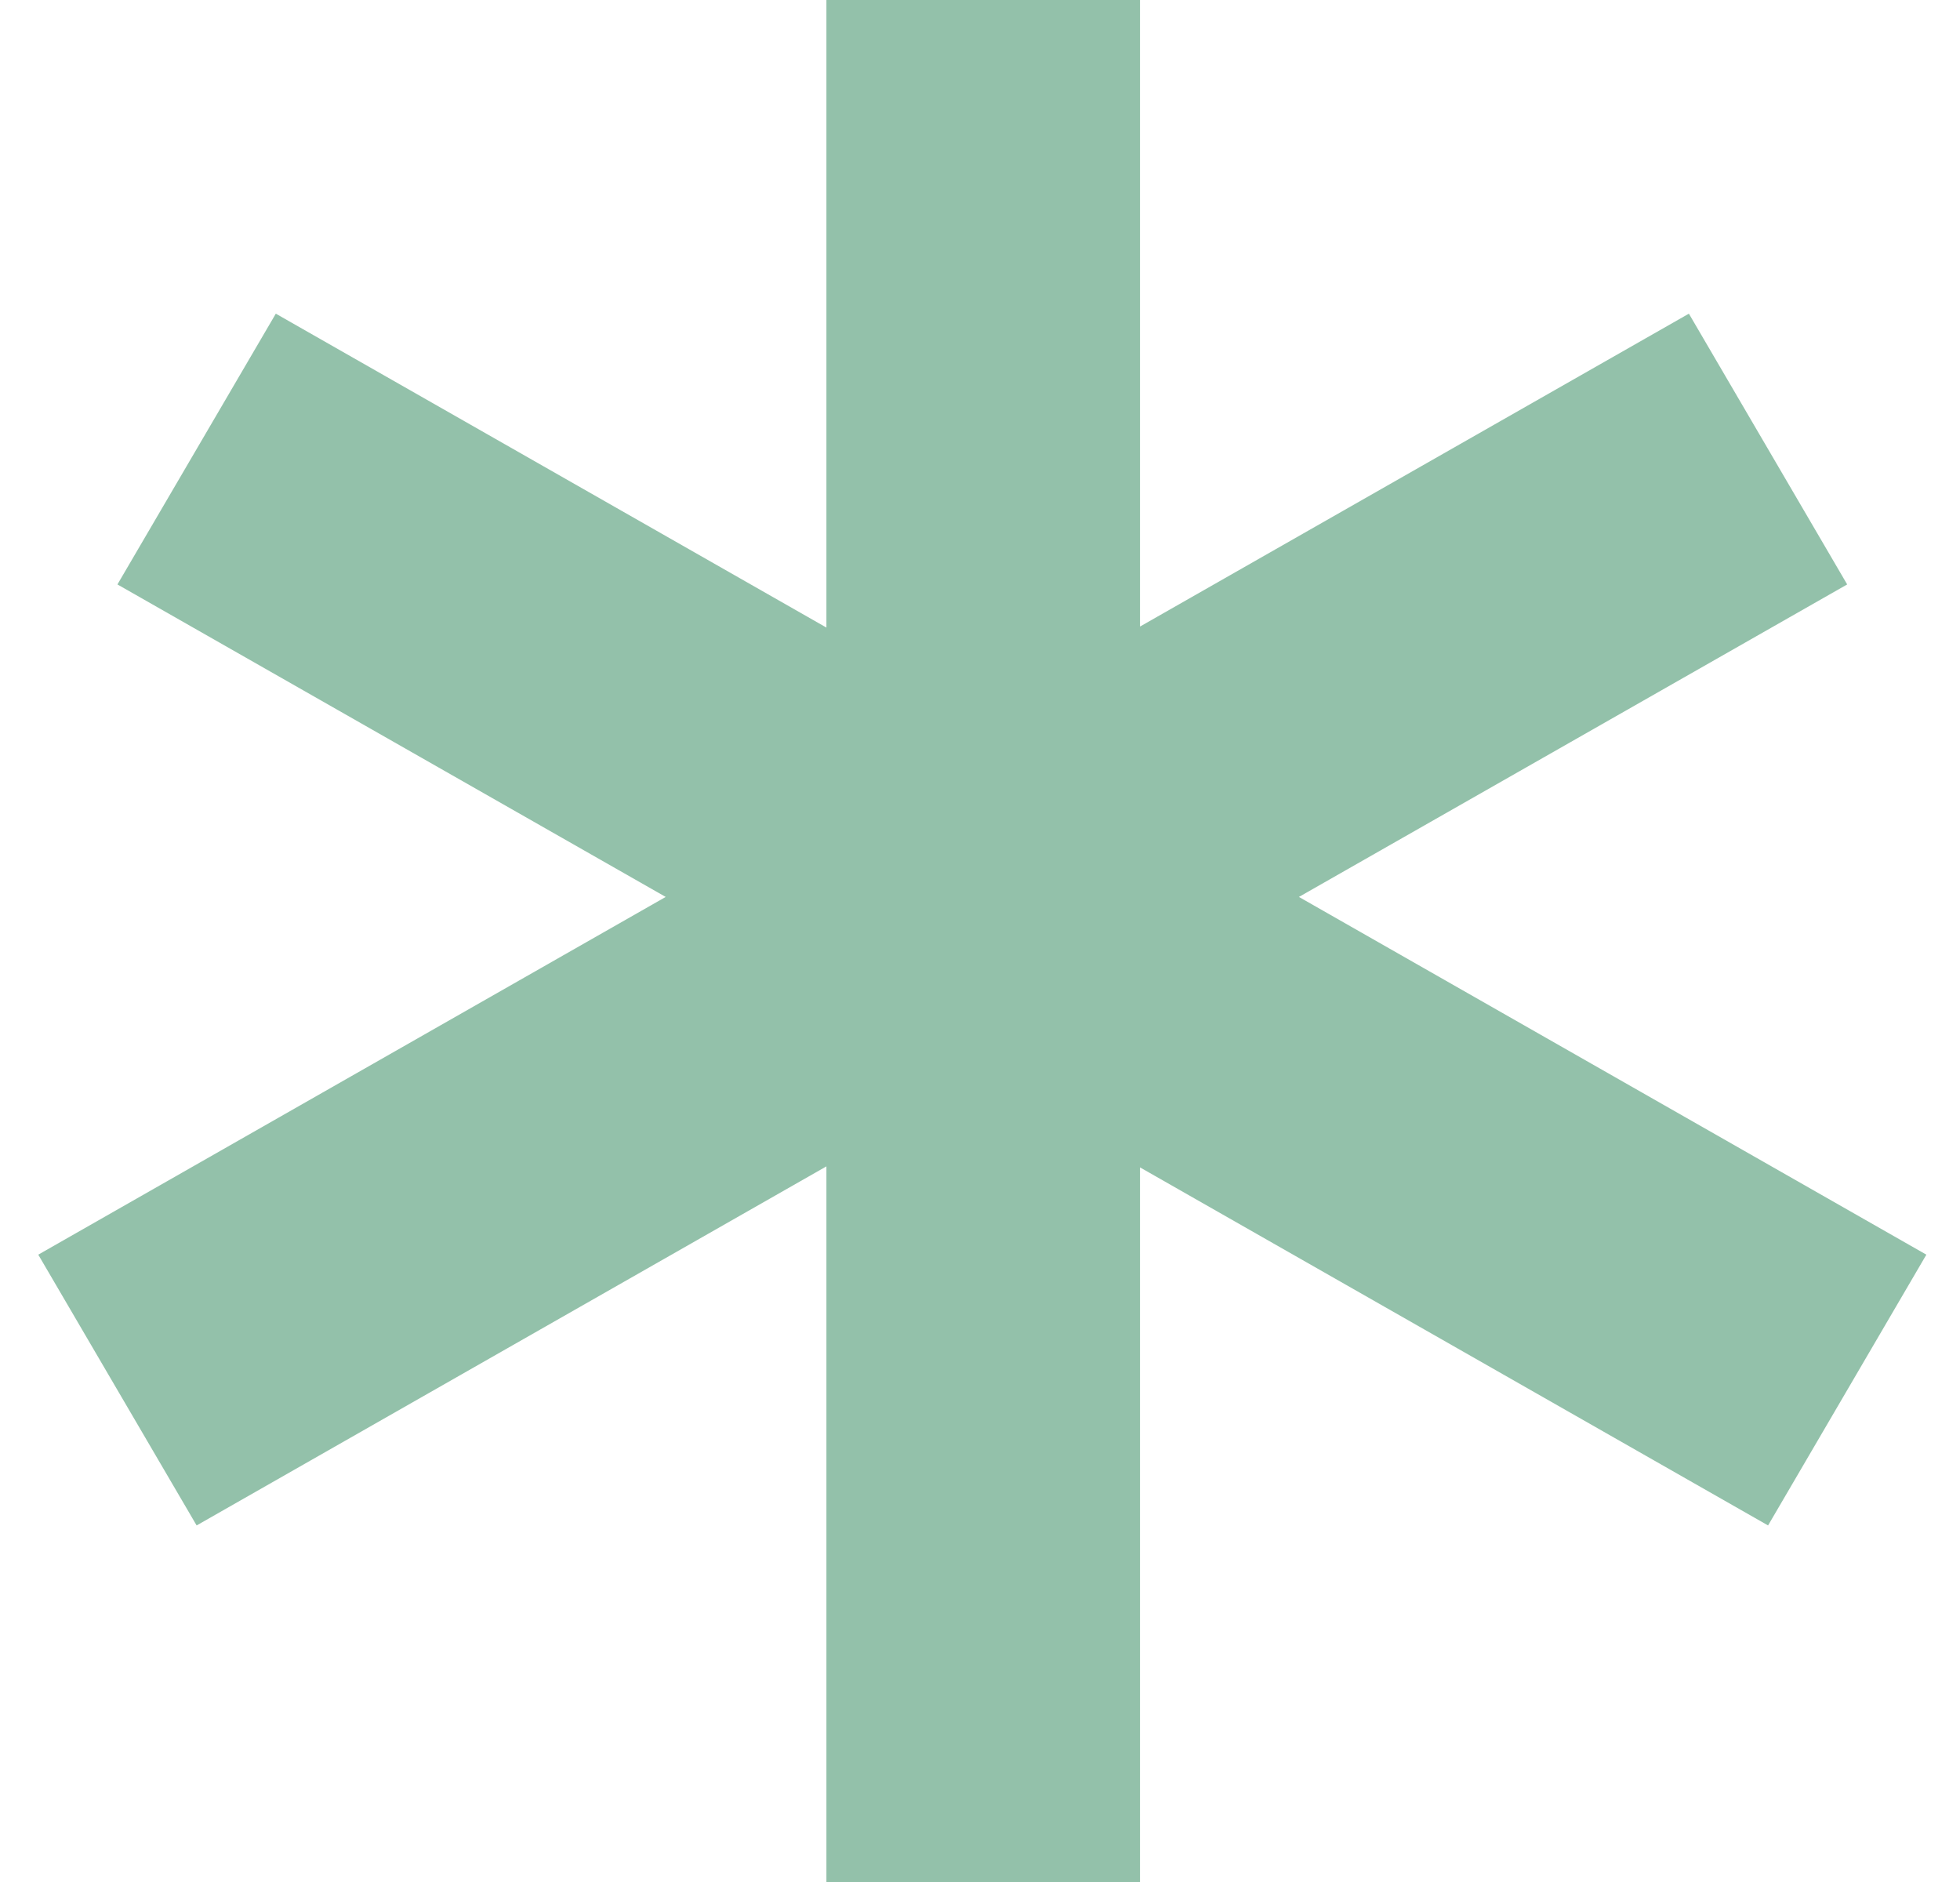 <svg width="25" height="24" viewBox="0 0 25 24" fill="none" xmlns="http://www.w3.org/2000/svg">
<path fill-rule="evenodd" clip-rule="evenodd" d="M10.541 0H14.541V7.99L21.542 4L23.561 7.453L16.568 11.438L24.571 16L22.552 19.453L14.541 14.887V24H10.541V14.874L2.508 19.453L0.488 16L8.491 11.438L1.498 7.453L3.518 4L10.541 8.003V0Z" fill="#93C1AA"/>
</svg>
